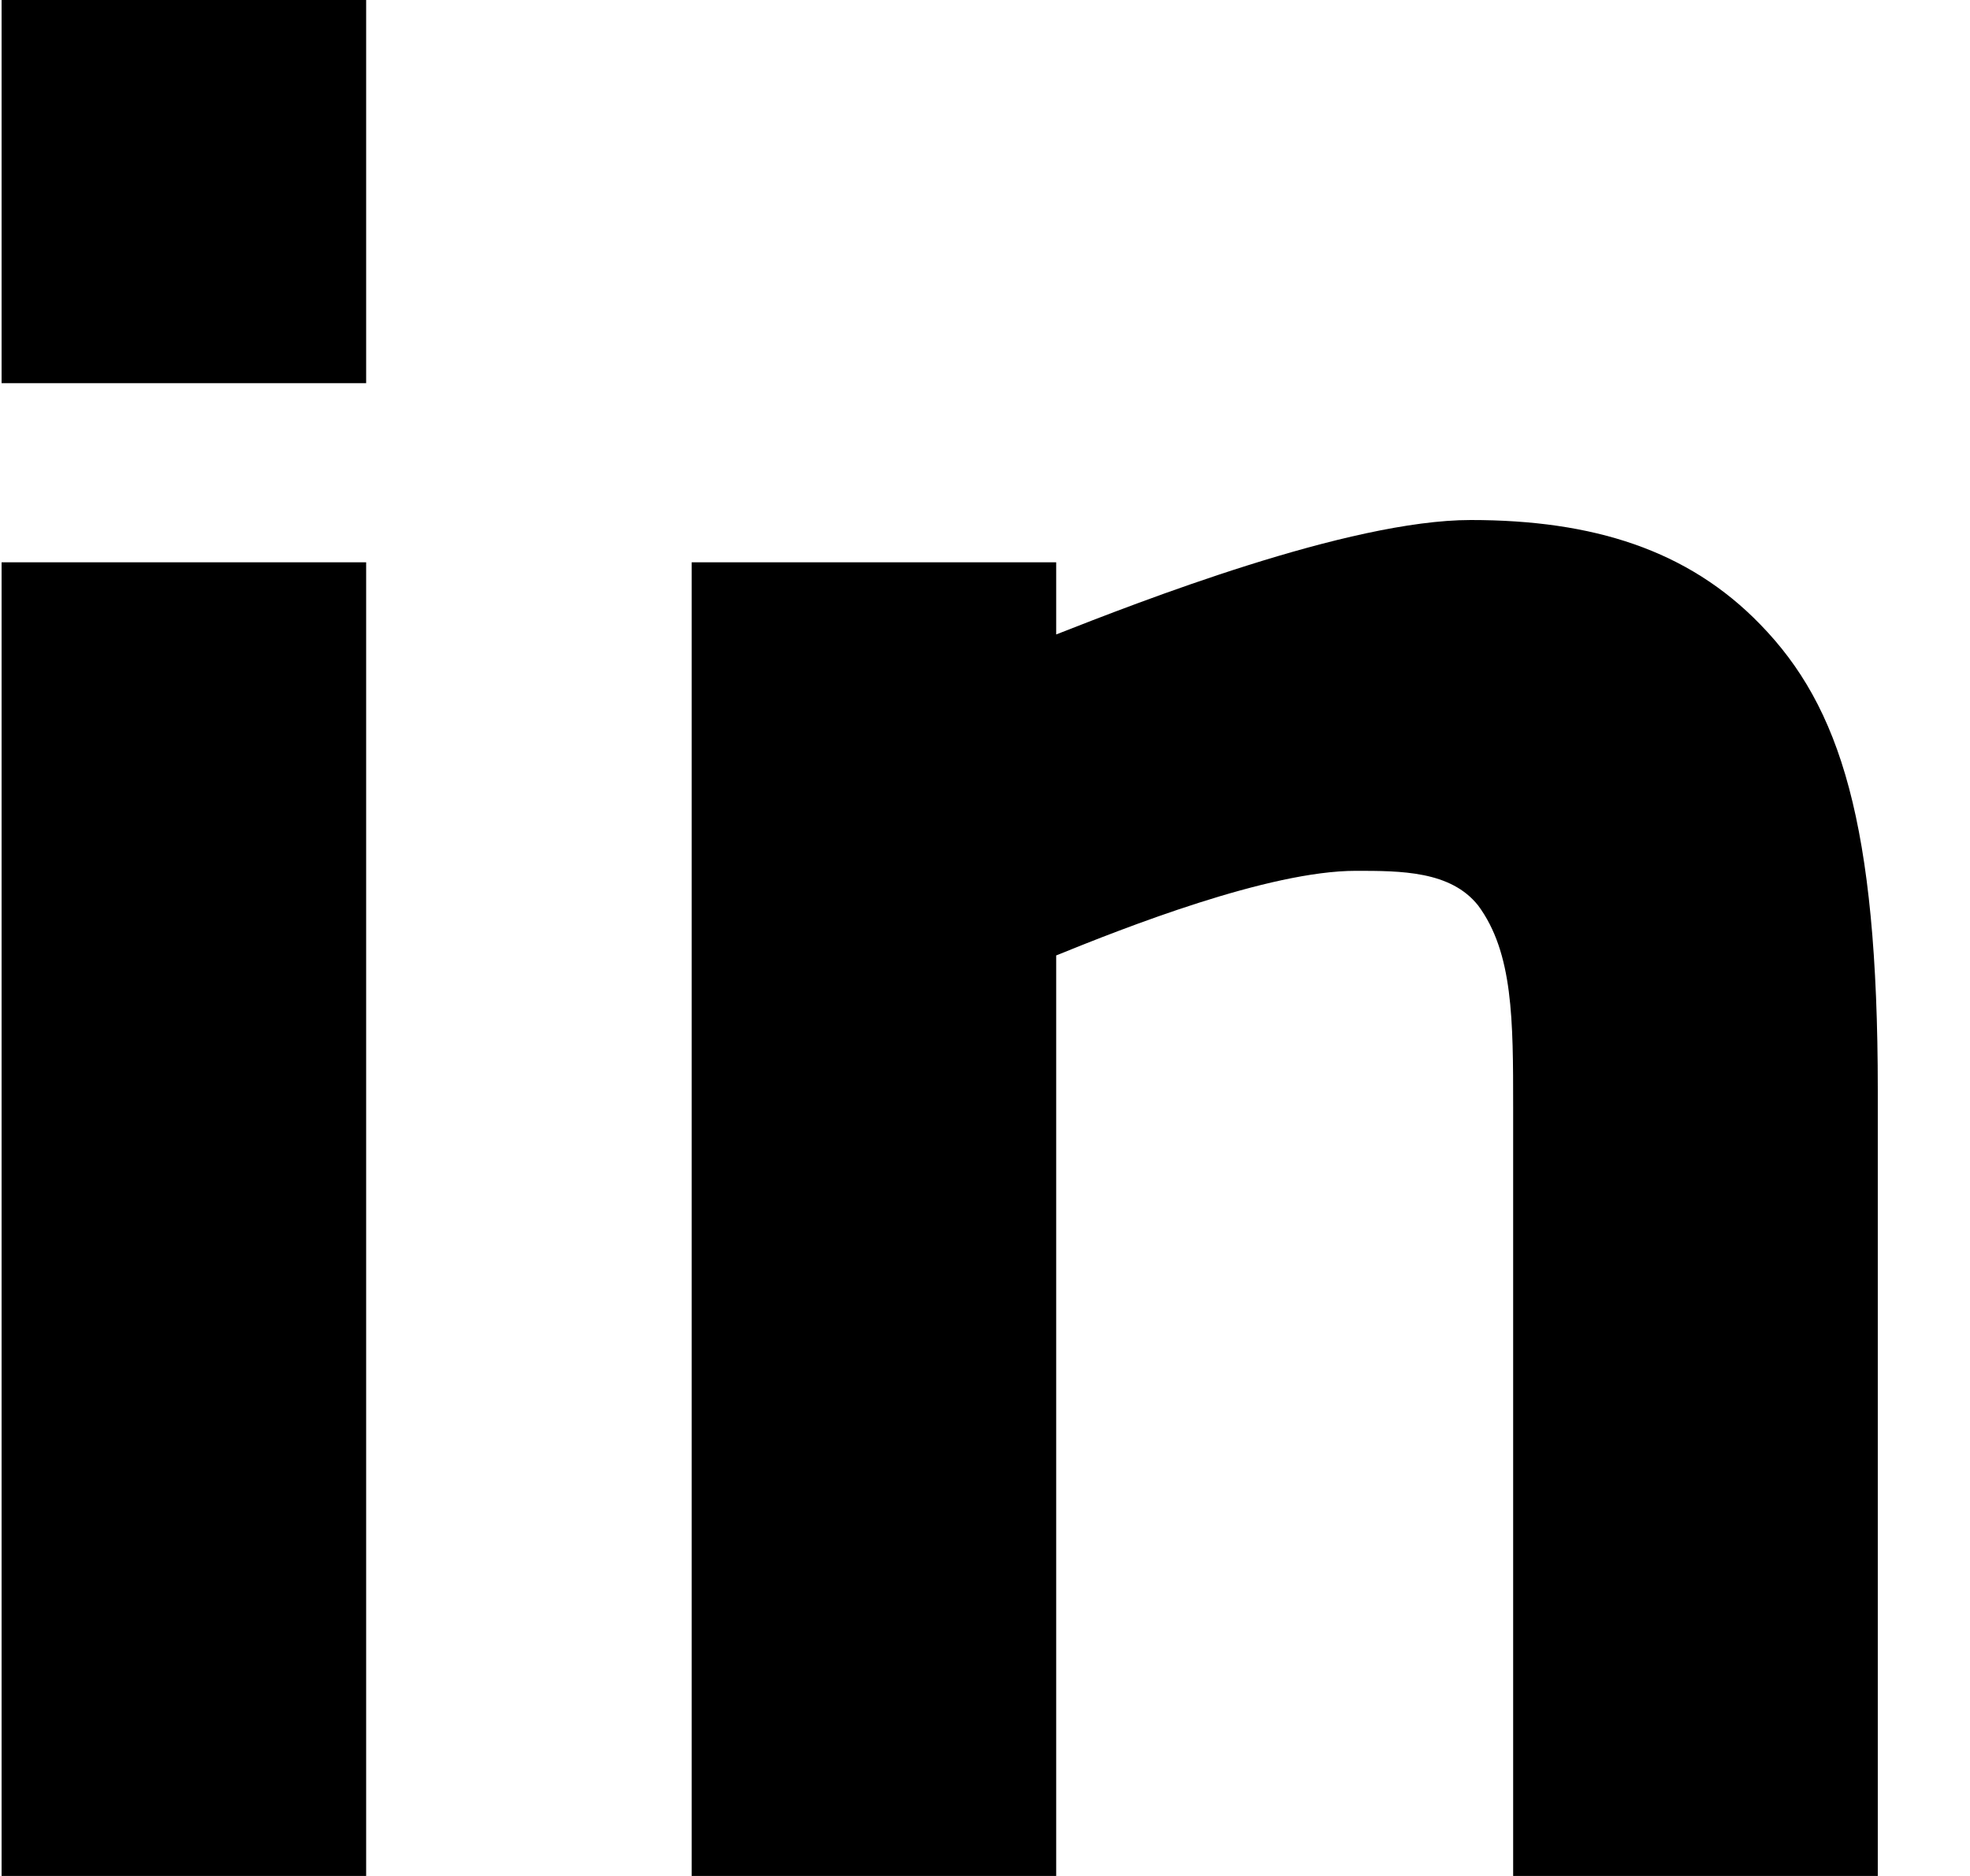 <svg width="21" height="20" viewBox="0 0 21 20" fill="#000" xmlns="http://www.w3.org/2000/svg">
<g id="in">
<path d="M3.903 20H0.017V5.995H3.903V20ZM0.017 0H3.903V4.085H0.017V0Z" fill="#000"/>
<path d="M7.373 5.995H11.259V6.764C12.138 6.419 14.373 5.544 15.678 5.544C16.982 5.544 17.994 5.862 18.765 6.658C19.617 7.533 20.017 8.78 20.017 11.618V20H16.13V11.804C16.13 10.875 16.13 10.159 15.758 9.655C15.465 9.284 14.932 9.284 14.453 9.284C13.522 9.284 11.978 9.894 11.259 10.186V20H7.373V5.995Z" fill="#000"/>
</g>
</svg>
